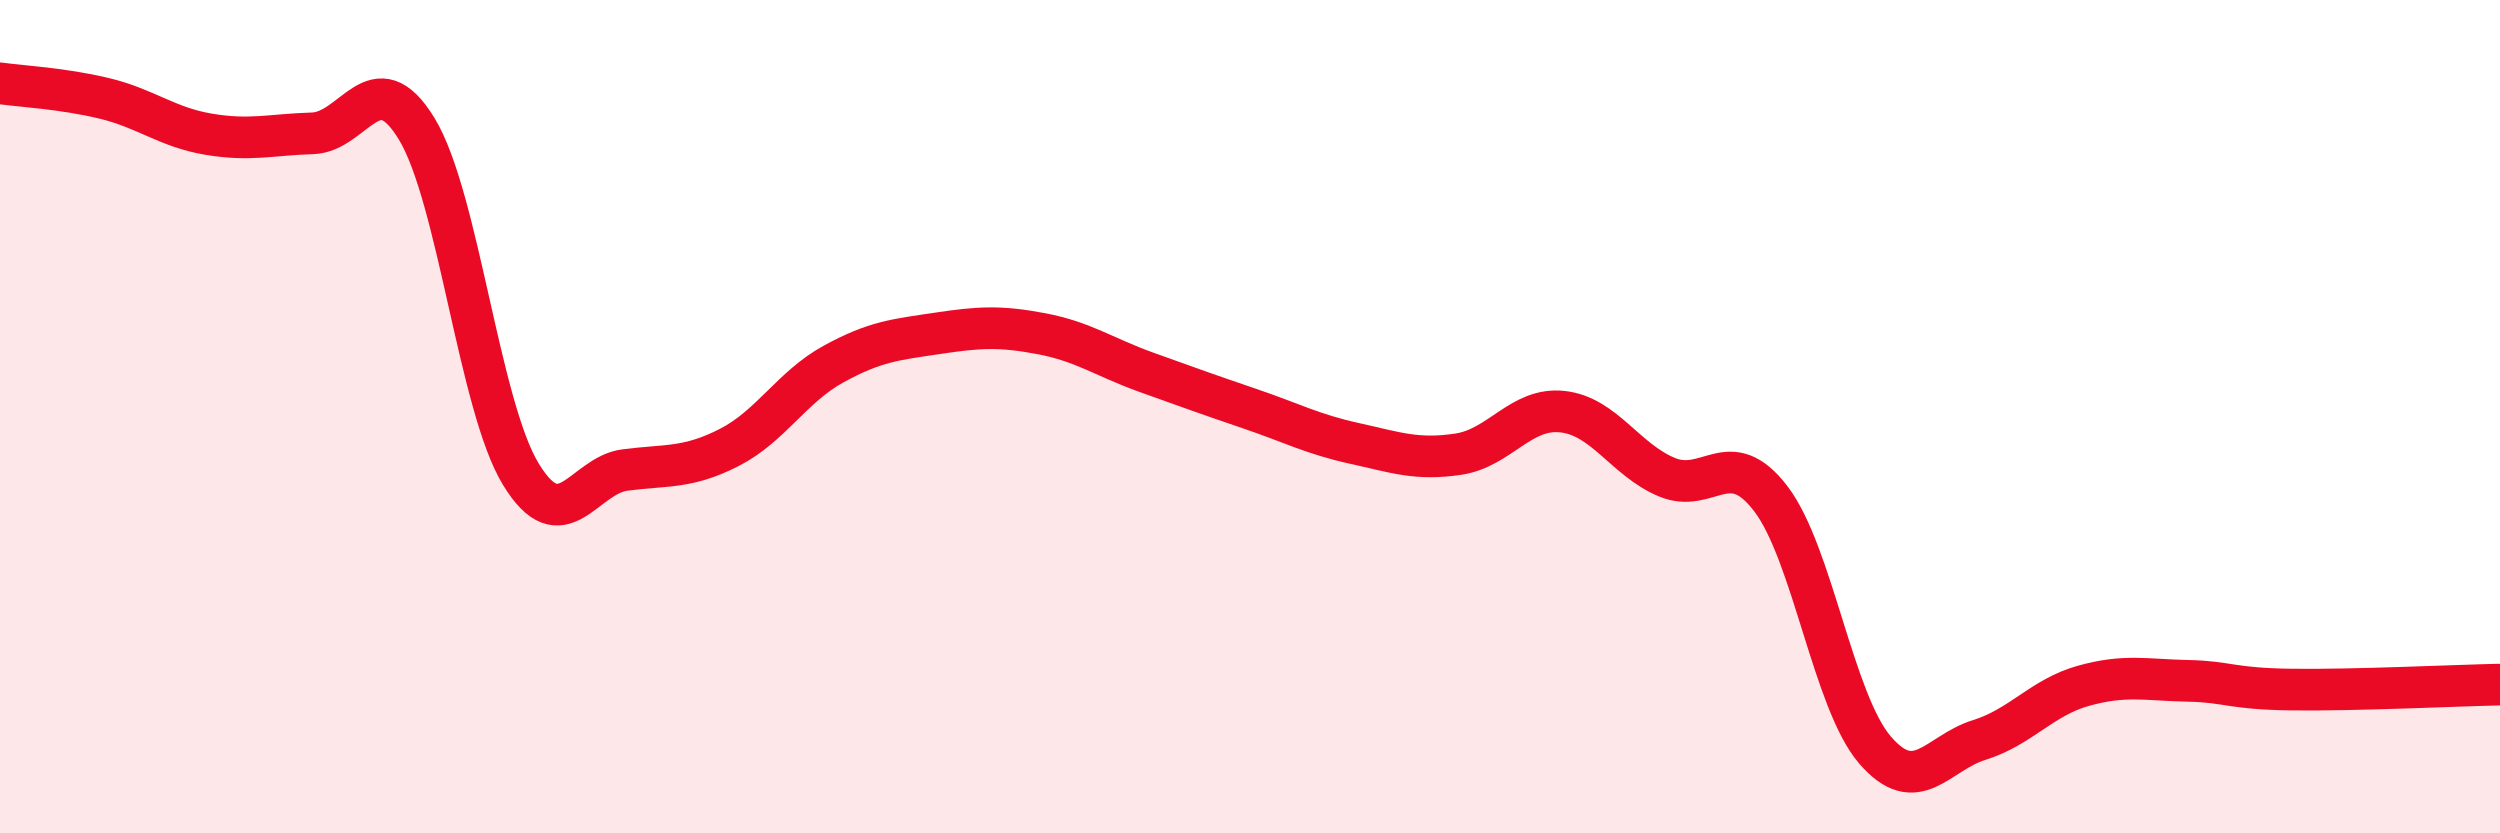 
    <svg width="60" height="20" viewBox="0 0 60 20" xmlns="http://www.w3.org/2000/svg">
      <path
        d="M 0,2 C 0.5,2.07 1.5,2.12 2.5,2.36 C 3.5,2.6 4,3.05 5,3.22 C 6,3.39 6.5,3.23 7.5,3.2 C 8.5,3.17 9,1.45 10,3.09 C 11,4.73 11.5,9.74 12.5,11.38 C 13.5,13.02 14,11.41 15,11.28 C 16,11.15 16.5,11.25 17.5,10.74 C 18.5,10.23 19,9.29 20,8.74 C 21,8.19 21.5,8.15 22.5,8 C 23.5,7.85 24,7.82 25,8.01 C 26,8.2 26.5,8.57 27.5,8.93 C 28.5,9.29 29,9.47 30,9.81 C 31,10.15 31.5,10.42 32.5,10.64 C 33.5,10.86 34,11.05 35,10.9 C 36,10.75 36.5,9.77 37.5,9.88 C 38.5,9.99 39,11.03 40,11.45 C 41,11.87 41.5,10.66 42.5,11.97 C 43.5,13.28 44,16.84 45,18 C 46,19.16 46.5,18.07 47.5,17.76 C 48.5,17.45 49,16.74 50,16.46 C 51,16.18 51.5,16.32 52.5,16.34 C 53.5,16.36 53.5,16.53 55,16.55 C 56.5,16.57 59,16.45 60,16.43L60 20L0 20Z"
        fill="#EB0A25"
        opacity="0.1"
        stroke-linecap="round"
        stroke-linejoin="round"
      />
      <path
        d="M 0,2 C 0.5,2.07 1.5,2.12 2.5,2.36 C 3.5,2.6 4,3.05 5,3.22 C 6,3.39 6.5,3.23 7.5,3.2 C 8.5,3.17 9,1.45 10,3.09 C 11,4.73 11.5,9.74 12.5,11.38 C 13.5,13.02 14,11.41 15,11.28 C 16,11.15 16.5,11.25 17.5,10.74 C 18.5,10.23 19,9.29 20,8.74 C 21,8.19 21.5,8.15 22.5,8 C 23.5,7.85 24,7.82 25,8.01 C 26,8.2 26.5,8.57 27.5,8.93 C 28.5,9.29 29,9.47 30,9.81 C 31,10.15 31.5,10.42 32.5,10.64 C 33.5,10.86 34,11.05 35,10.9 C 36,10.75 36.5,9.77 37.5,9.88 C 38.5,9.99 39,11.03 40,11.45 C 41,11.87 41.5,10.66 42.5,11.97 C 43.5,13.28 44,16.84 45,18 C 46,19.16 46.5,18.07 47.5,17.76 C 48.5,17.45 49,16.74 50,16.46 C 51,16.18 51.5,16.32 52.5,16.34 C 53.5,16.36 53.5,16.53 55,16.55 C 56.5,16.57 59,16.45 60,16.43"
        stroke="#EB0A25"
        stroke-width="1"
        fill="none"
        stroke-linecap="round"
        stroke-linejoin="round"
      />
    </svg>
  
